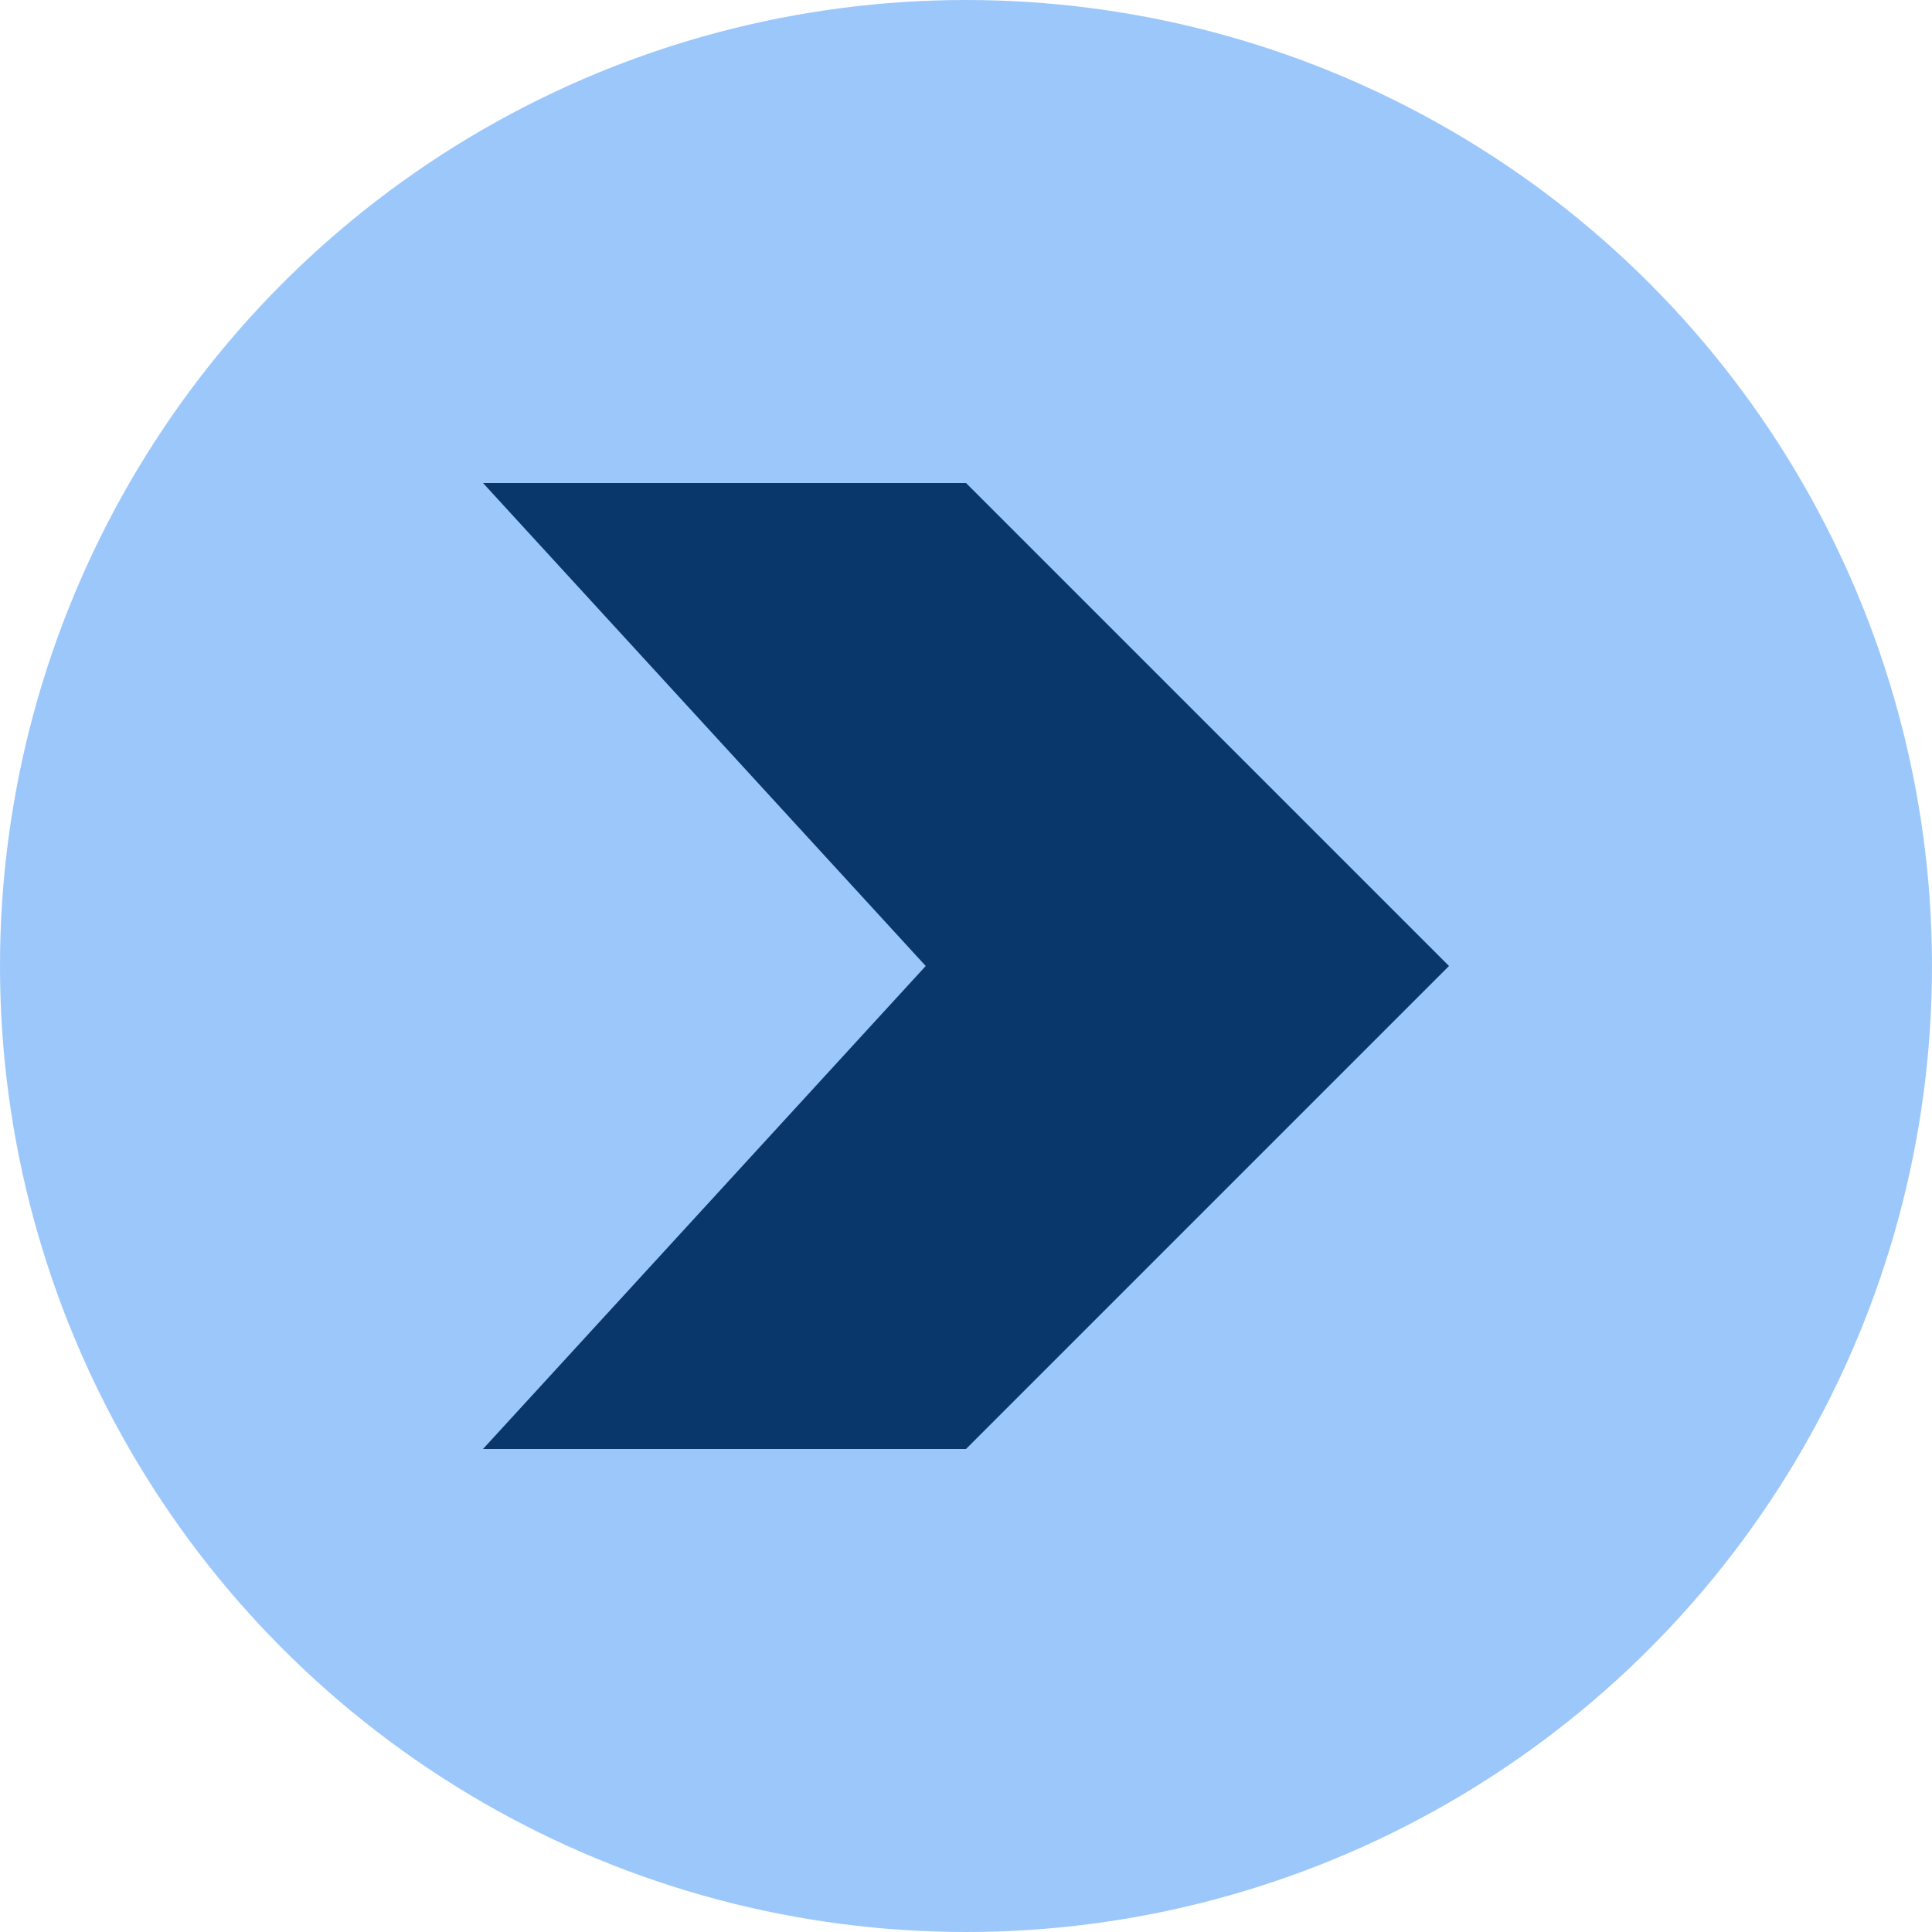 <svg width="20" height="20" viewBox="0 0 20 20" fill="none" xmlns="http://www.w3.org/2000/svg">
<circle cx="10" cy="10" r="10" fill="#9CC7FA"/>
<path d="M10 5H5L9.583 10L5 15H10L15 10L10 5Z" fill="#09376B"/>
</svg>

